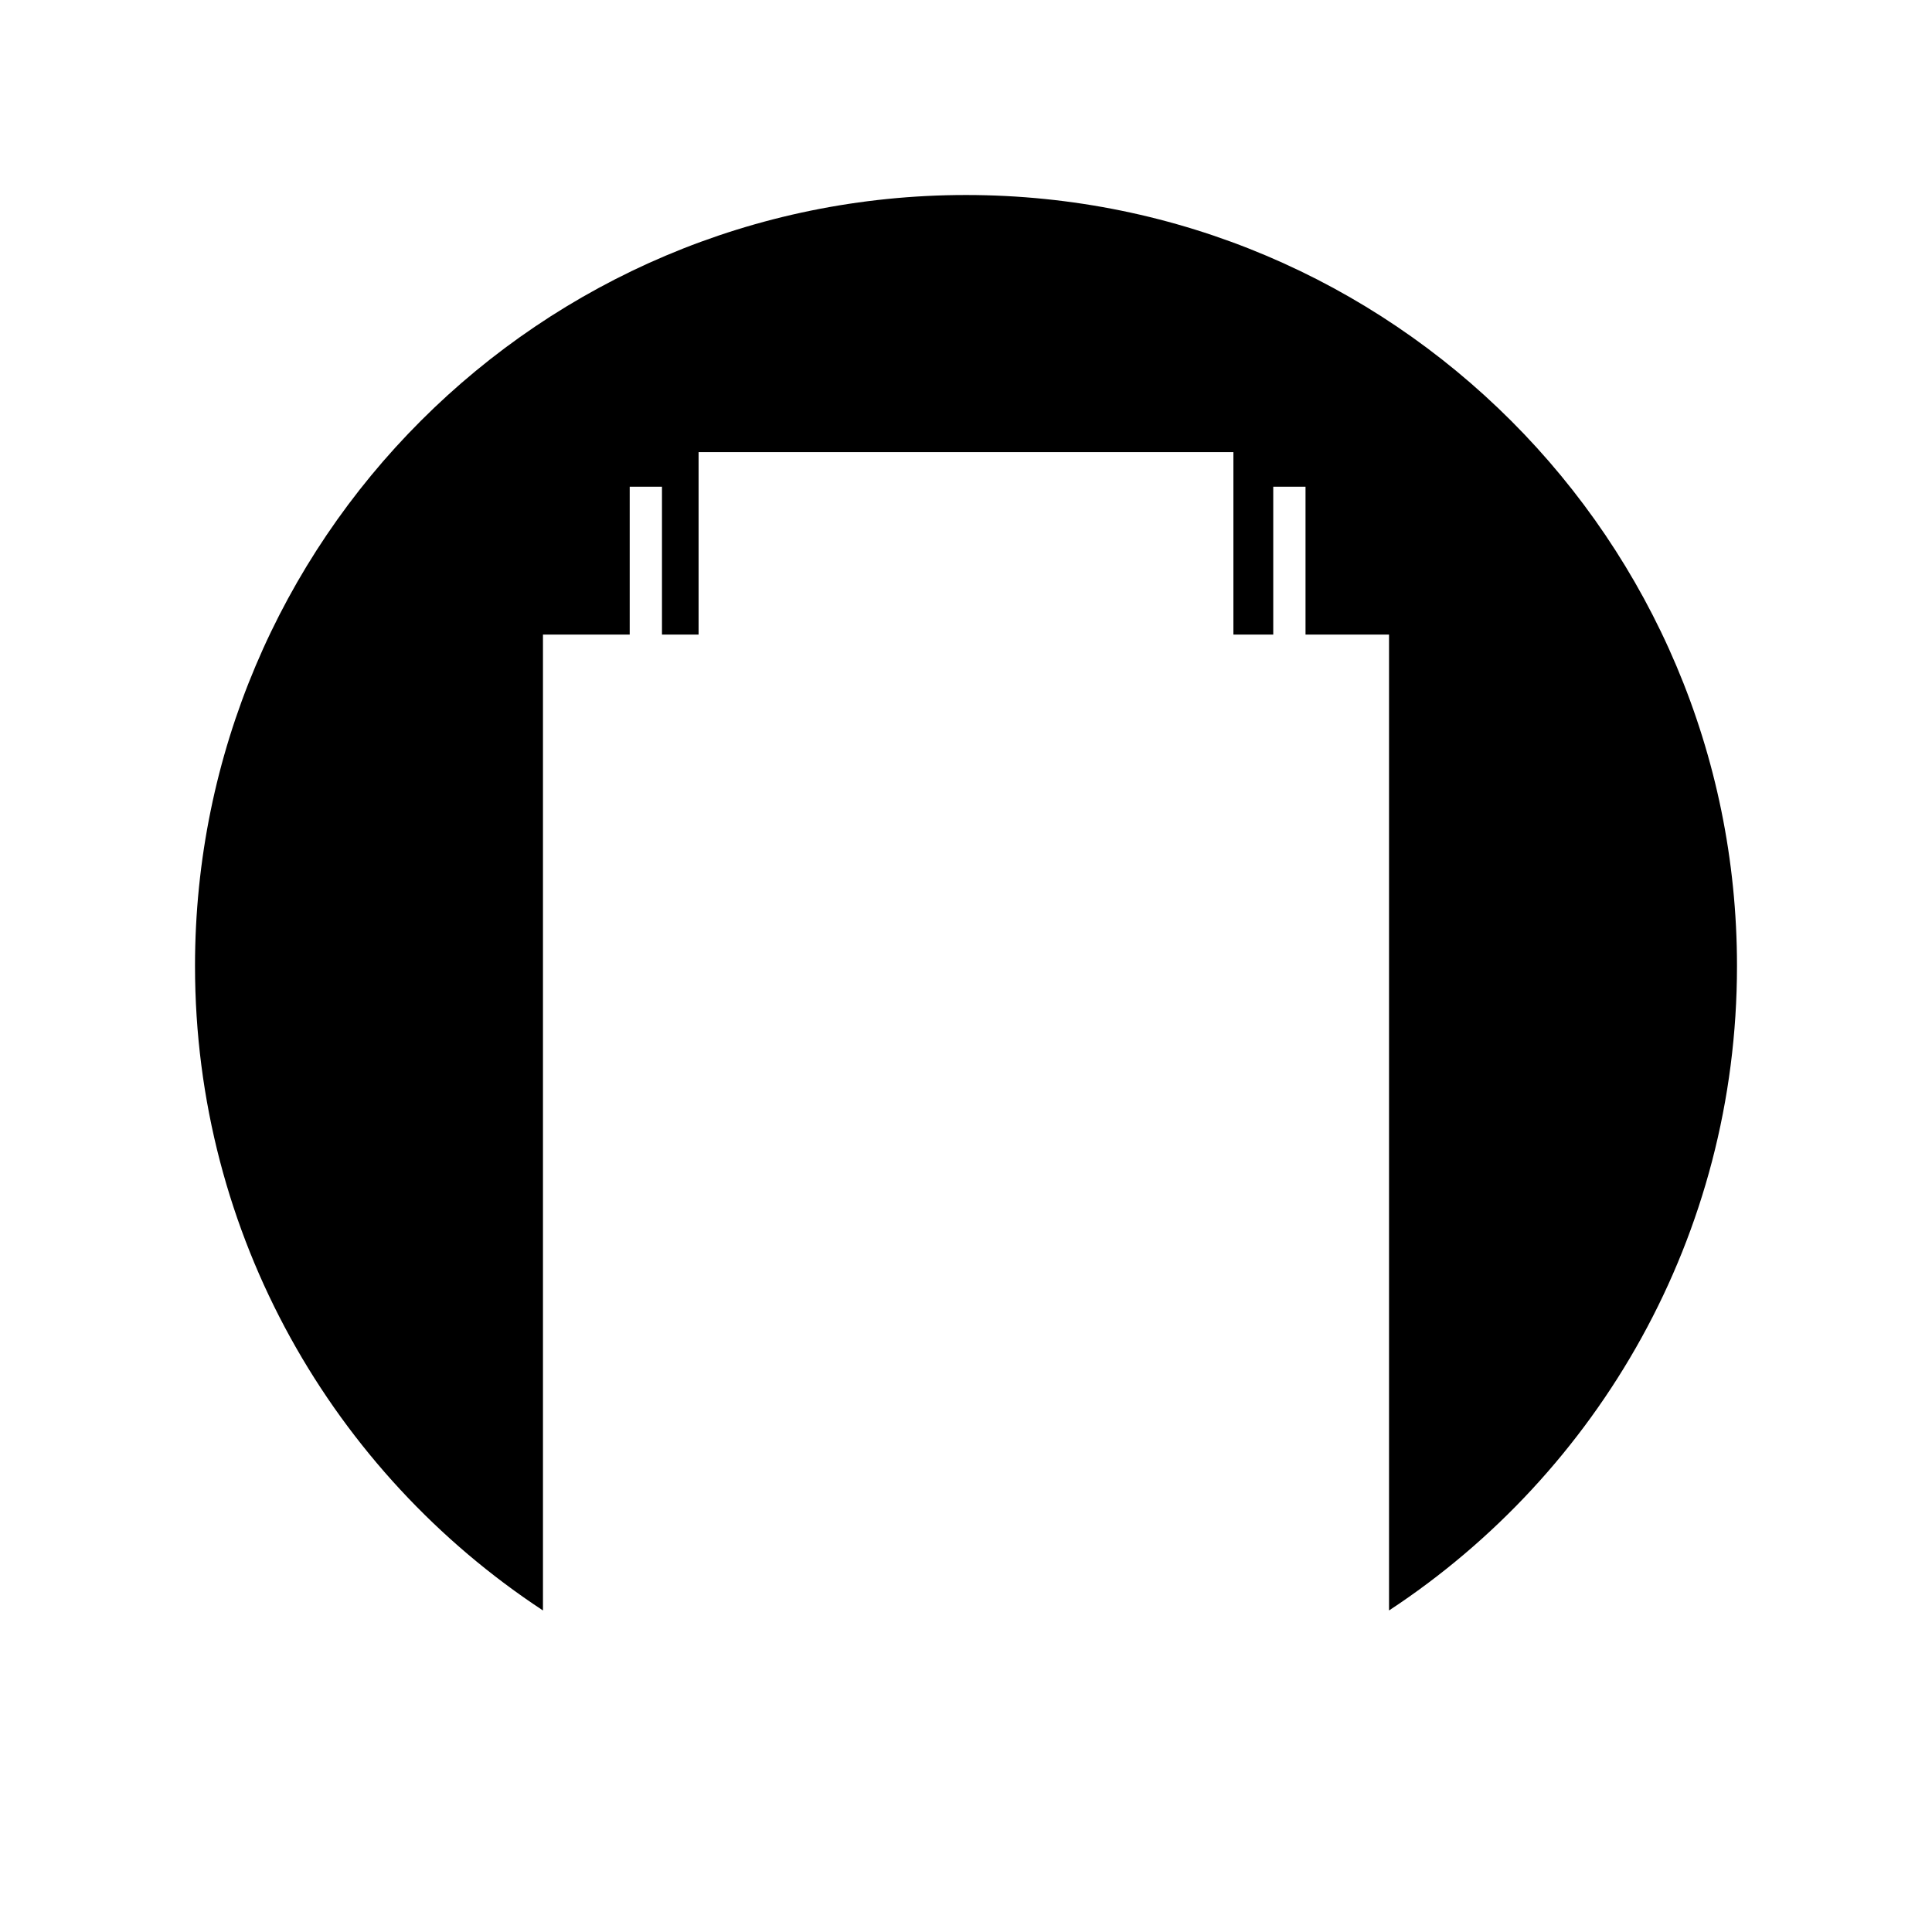 <?xml version="1.0" encoding="UTF-8"?>
<!-- Uploaded to: SVG Repo, www.svgrepo.com, Generator: SVG Repo Mixer Tools -->
<svg fill="#000000" width="800px" height="800px" version="1.1" viewBox="144 144 512 512" xmlns="http://www.w3.org/2000/svg">
 <path d="m400 195.68c-112.85 0-204.32 91.48-204.32 204.32 0 71.434 36.684 134.27 92.211 170.79v-258.62h22.988v-39.188h8.551v39.188h9.703v-48.355h141.73v48.355h10.562v-39.188h8.551v39.188h22.133v258.62c55.527-36.527 92.211-99.359 92.211-170.79 0-112.84-91.477-204.32-204.32-204.32z"/>
</svg>